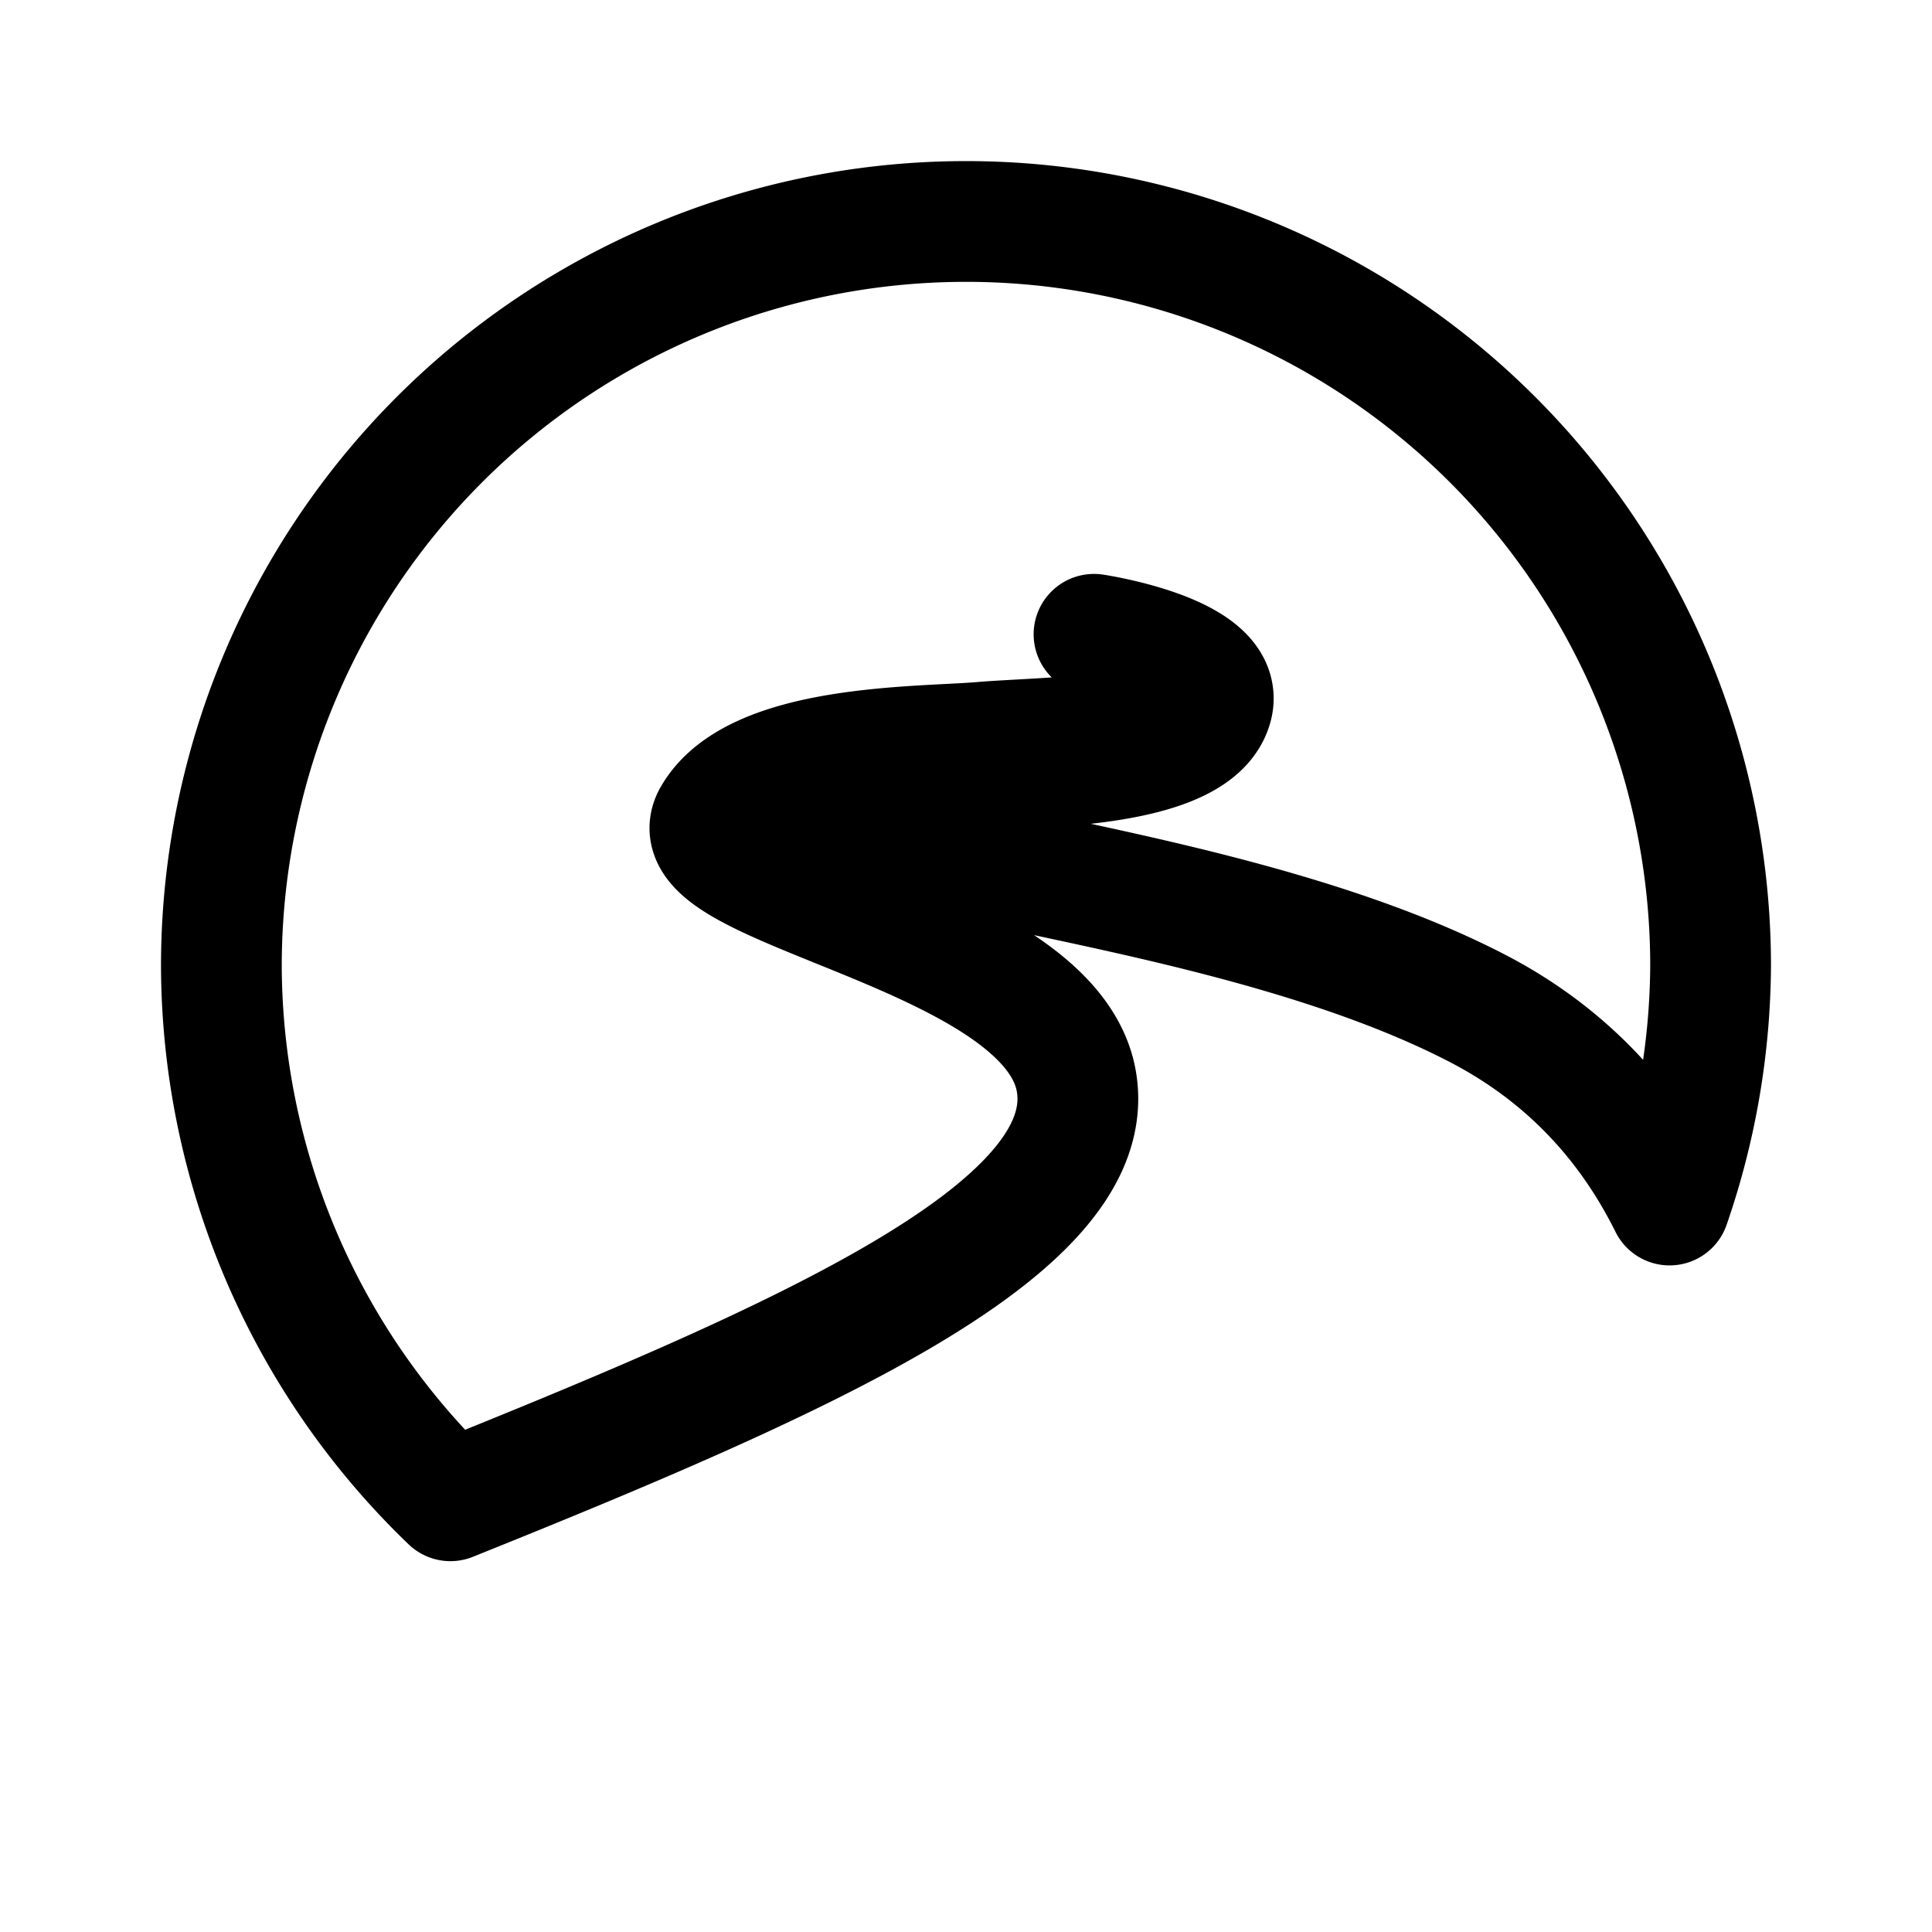 <?xml version="1.0" encoding="utf-8"?>
<svg width="800px" height="800px" viewBox="0 0 192 192" xmlns="http://www.w3.org/2000/svg" fill="none"><path stroke="#000000" stroke-linecap="round" stroke-linejoin="round" stroke-width="12" d="M95.863 22.01A74 74 0 0 0 22 96a74 74 0 0 0 22.762 53.146c34.847-14 62.327-26.246 62.354-39.934 0-.468-.03-.942-.098-1.414-1.975-14.433-36.519-18.906-36.47-25.521.003-.351.104-.719.316-1.086 4.15-7.257 20.586-6.909 26.639-7.422 6.058-.525 20.276-.417 20.963-4.742.02-.133.033-.265.033-.399.016-4.018-9.777-5.593-9.777-5.593s11.884 1.772 11.852 6.388c0 .226-.03.46-.092.698-1.28 4.959-11.737 5.893-18.652 6.232-6.54.327-16.497 1.07-16.531 4.26-.004.186.027.379.094.576 1.56 4.664 38.064 6.909 61.418 19.012 9.202 4.764 15.234 11.748 19.109 19.553a74 74 0 0 0 4.078-23.699v-.213A74 74 0 0 0 96.396 22.01h-.532z"/></svg>